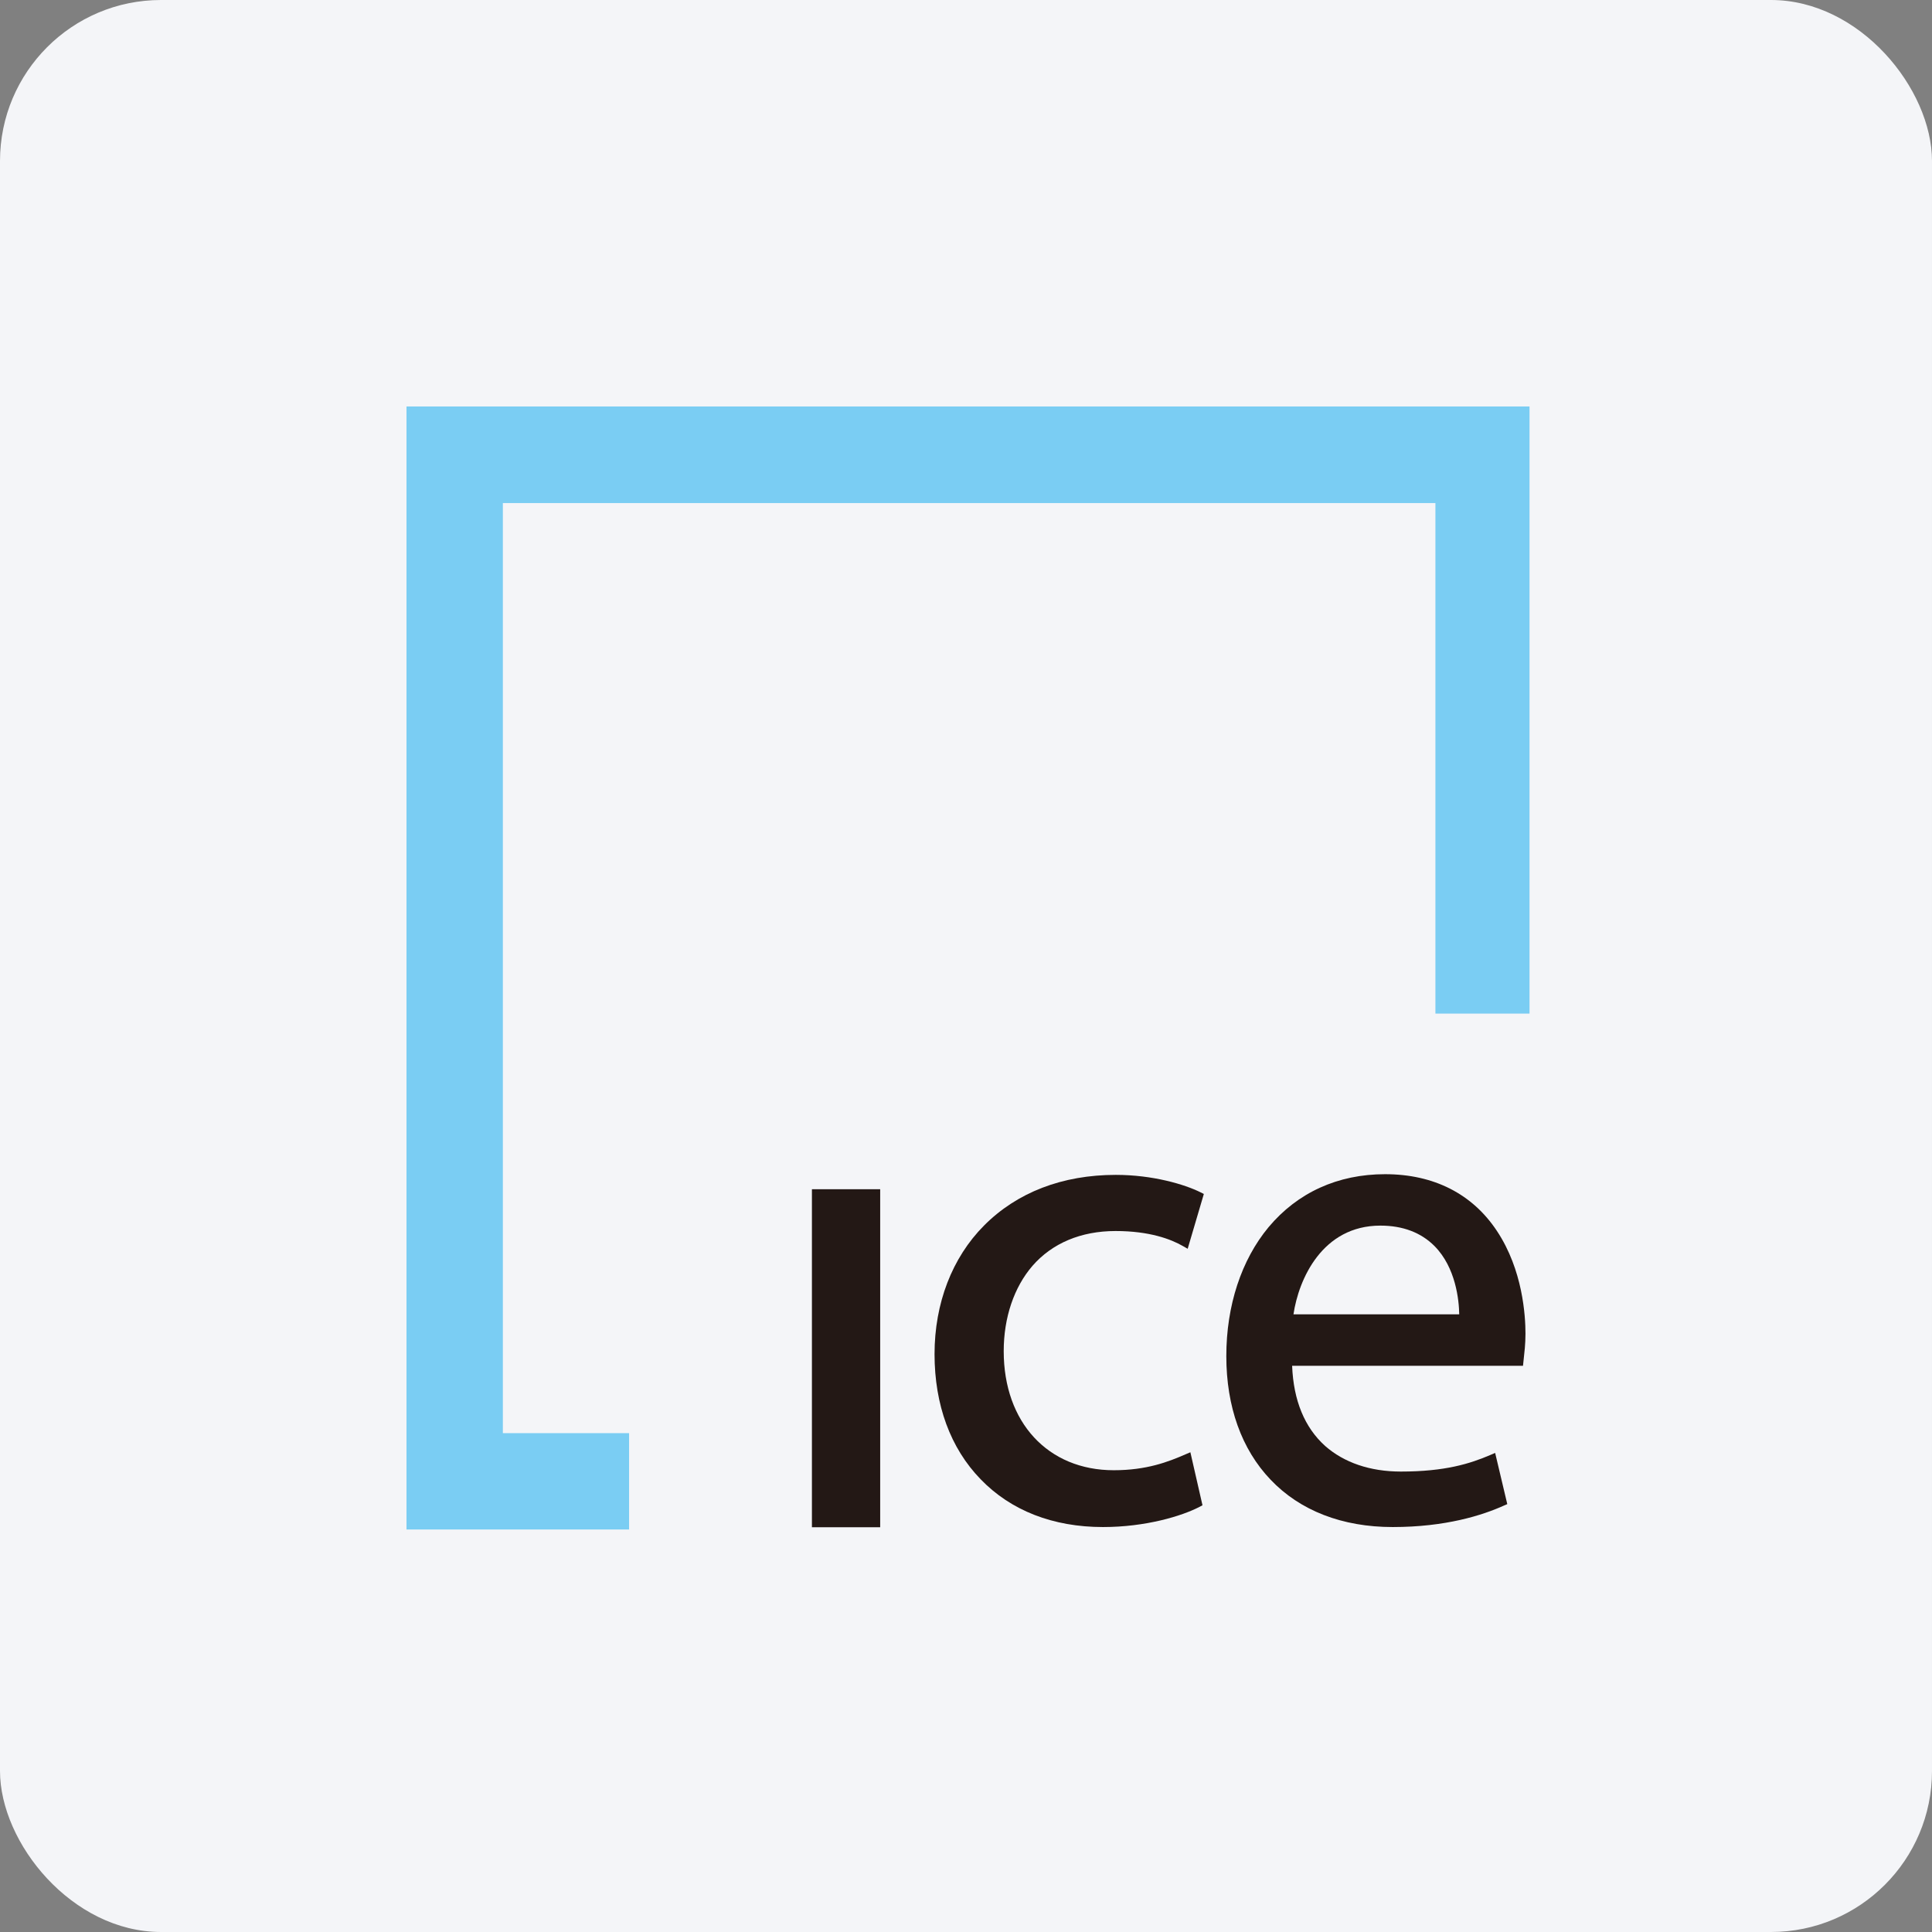 <svg width="96" height="96" viewBox="0 0 96 96" fill="none" xmlns="http://www.w3.org/2000/svg">
<rect x="0" y="0" width="96" height="96" fill="#808080" stroke="none"/>
<rect width="96" height="96" rx="8" fill="#F4F5F8"/>
<path d="M43.736 59.092H40.344V75.888H43.736V59.092Z" fill="#231815"/>
<path d="M55.432 61.169C57.117 61.169 58.178 61.571 58.78 61.917L59.015 62.051L59.818 59.328L59.662 59.249C58.858 58.848 57.274 58.379 55.443 58.379C52.787 58.379 50.533 59.249 48.892 60.901C47.307 62.497 46.437 64.763 46.437 67.285C46.437 69.807 47.229 71.961 48.725 73.501C50.231 75.064 52.33 75.878 54.807 75.878C56.928 75.878 58.725 75.332 59.606 74.874L59.751 74.796L59.149 72.162L58.914 72.262C58.044 72.642 56.972 73.055 55.343 73.055C52.073 73.055 49.874 70.678 49.874 67.14C49.874 65.466 50.388 63.959 51.303 62.899C52.285 61.772 53.714 61.169 55.432 61.169Z" fill="#231815"/>
<path d="M68.591 60.9C69.707 60.9 70.611 61.246 71.28 61.916C72.34 62.987 72.497 64.606 72.508 65.309H64.272C64.528 63.568 65.7 60.9 68.591 60.9ZM74.383 61.168C73.166 59.327 71.247 58.345 68.825 58.345C66.47 58.345 64.472 59.26 63.033 60.979C61.682 62.608 60.935 64.874 60.935 67.385C60.935 69.896 61.694 72.016 63.133 73.523C64.595 75.063 66.693 75.878 69.204 75.878C71.827 75.878 73.657 75.297 74.74 74.806L74.896 74.739L74.293 72.195L74.059 72.295C73.044 72.73 71.805 73.121 69.606 73.121C68.077 73.121 66.783 72.675 65.845 71.849C64.829 70.934 64.272 69.594 64.205 67.865H75.677L75.711 67.541C75.744 67.228 75.8 66.804 75.8 66.269C75.8 65.376 75.666 63.099 74.383 61.168Z" fill="#231815"/>
<path d="M20.199 20.198V76H31.259V71.212H24.987V24.997H71.325V50.365H76.001V20.198H20.199Z" fill="#7ACDF3"/>
</svg>
